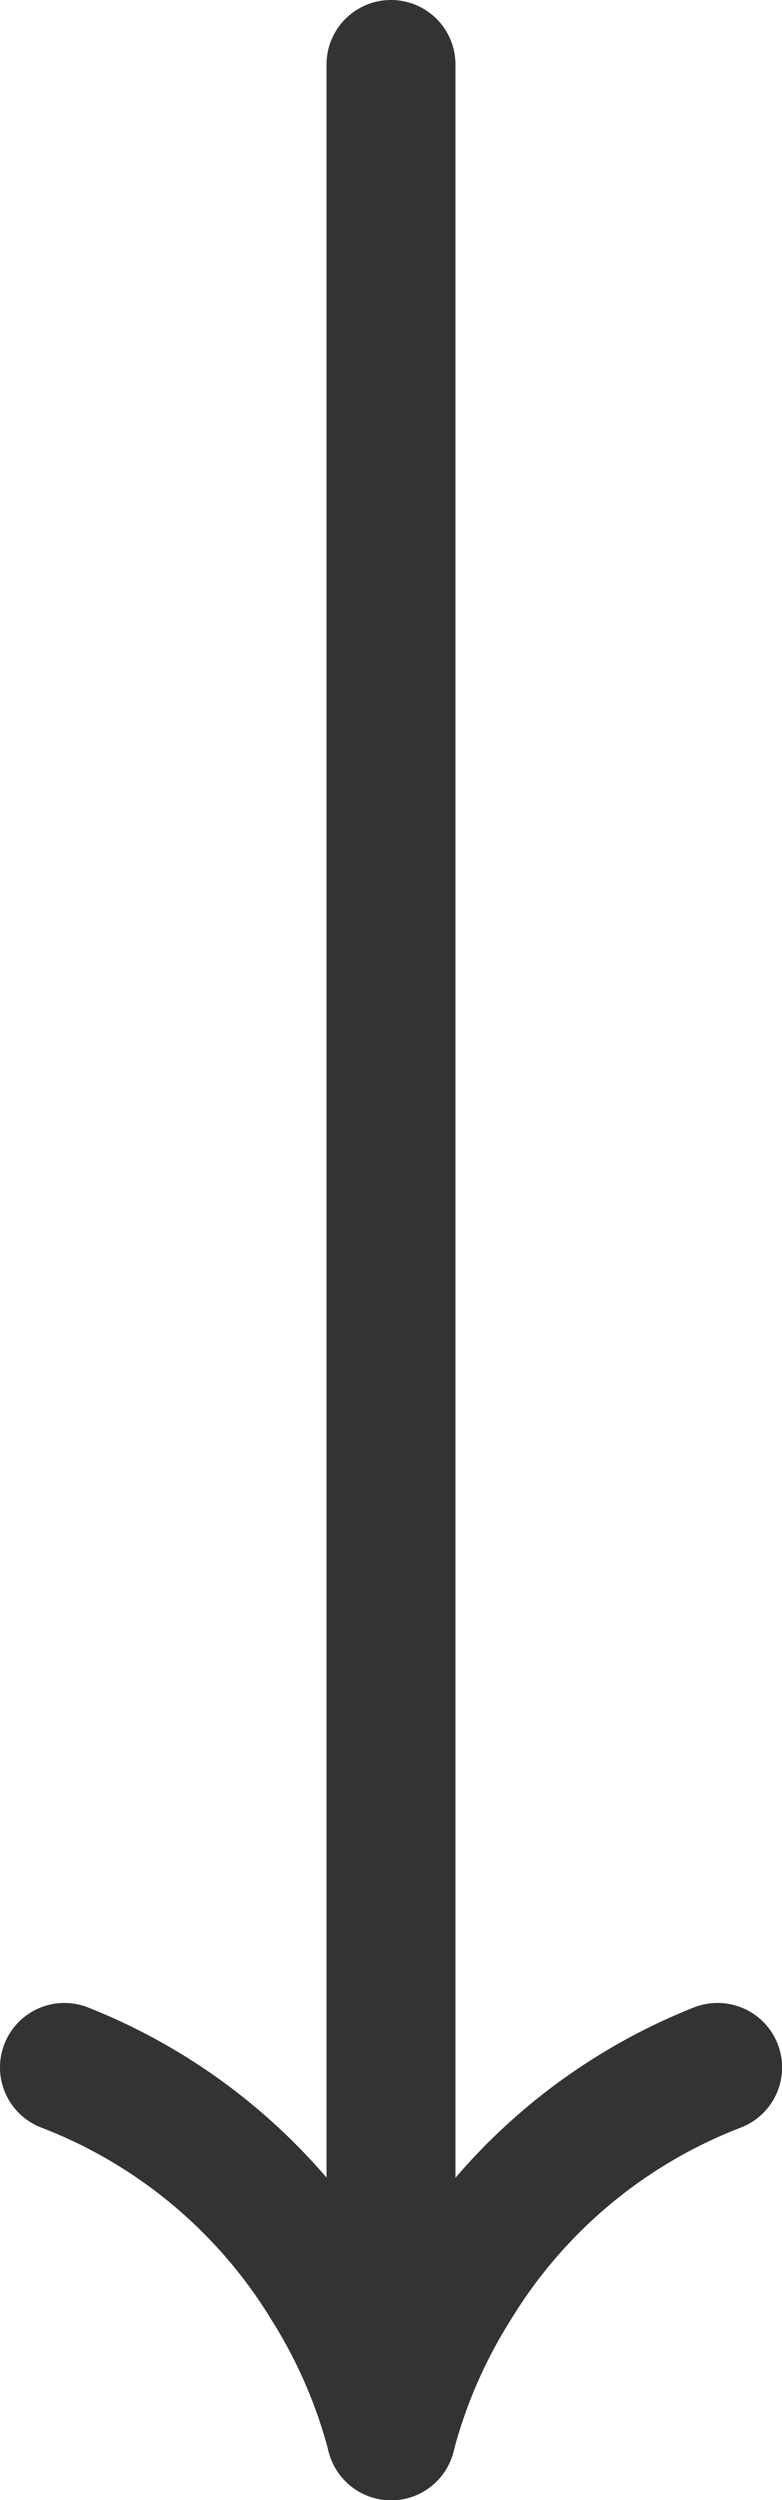 <svg xmlns="http://www.w3.org/2000/svg" width="9.098" height="29.086" viewBox="0 0 9.098 29.086">
  <g id="Group_95284" data-name="Group 95284" transform="translate(7.348 0.75) rotate(90)">
    <path id="Path_921504" data-name="Path 921504" d="M0,5.032a.75.75,0,0,1-.7-.478.75.75,0,0,1,.427-.971A5.4,5.4,0,0,0,2.41,1.338a5.437,5.437,0,0,0,.655-1.5.749.749,0,0,1,.889-.576.751.751,0,0,1,.577.891A7.1,7.1,0,0,1,.272,4.981.748.748,0,0,1,0,5.032Z" transform="translate(27.584 -1) rotate(90)" fill="#333"/>
    <path id="Path_921505" data-name="Path 921505" d="M3.8,5.032a.748.748,0,0,1-.272-.051A7.1,7.1,0,0,1-.734.156a.75.75,0,0,1,.578-.89.75.75,0,0,1,.889.575,5.438,5.438,0,0,0,.655,1.5A5.4,5.4,0,0,0,4.071,3.583.75.75,0,0,1,3.8,5.032Z" transform="translate(27.584 2.799) rotate(90)" fill="#333"/>
    <path id="Path_921506" data-name="Path 921506" d="M26.7.75H0A.75.75,0,0,1-.75,0,.75.75,0,0,1,0-.75H26.7a.75.75,0,0,1,.75.75A.75.75,0,0,1,26.7.75Z" transform="translate(0 2.799)" fill="#333"/>
  </g>
</svg>
